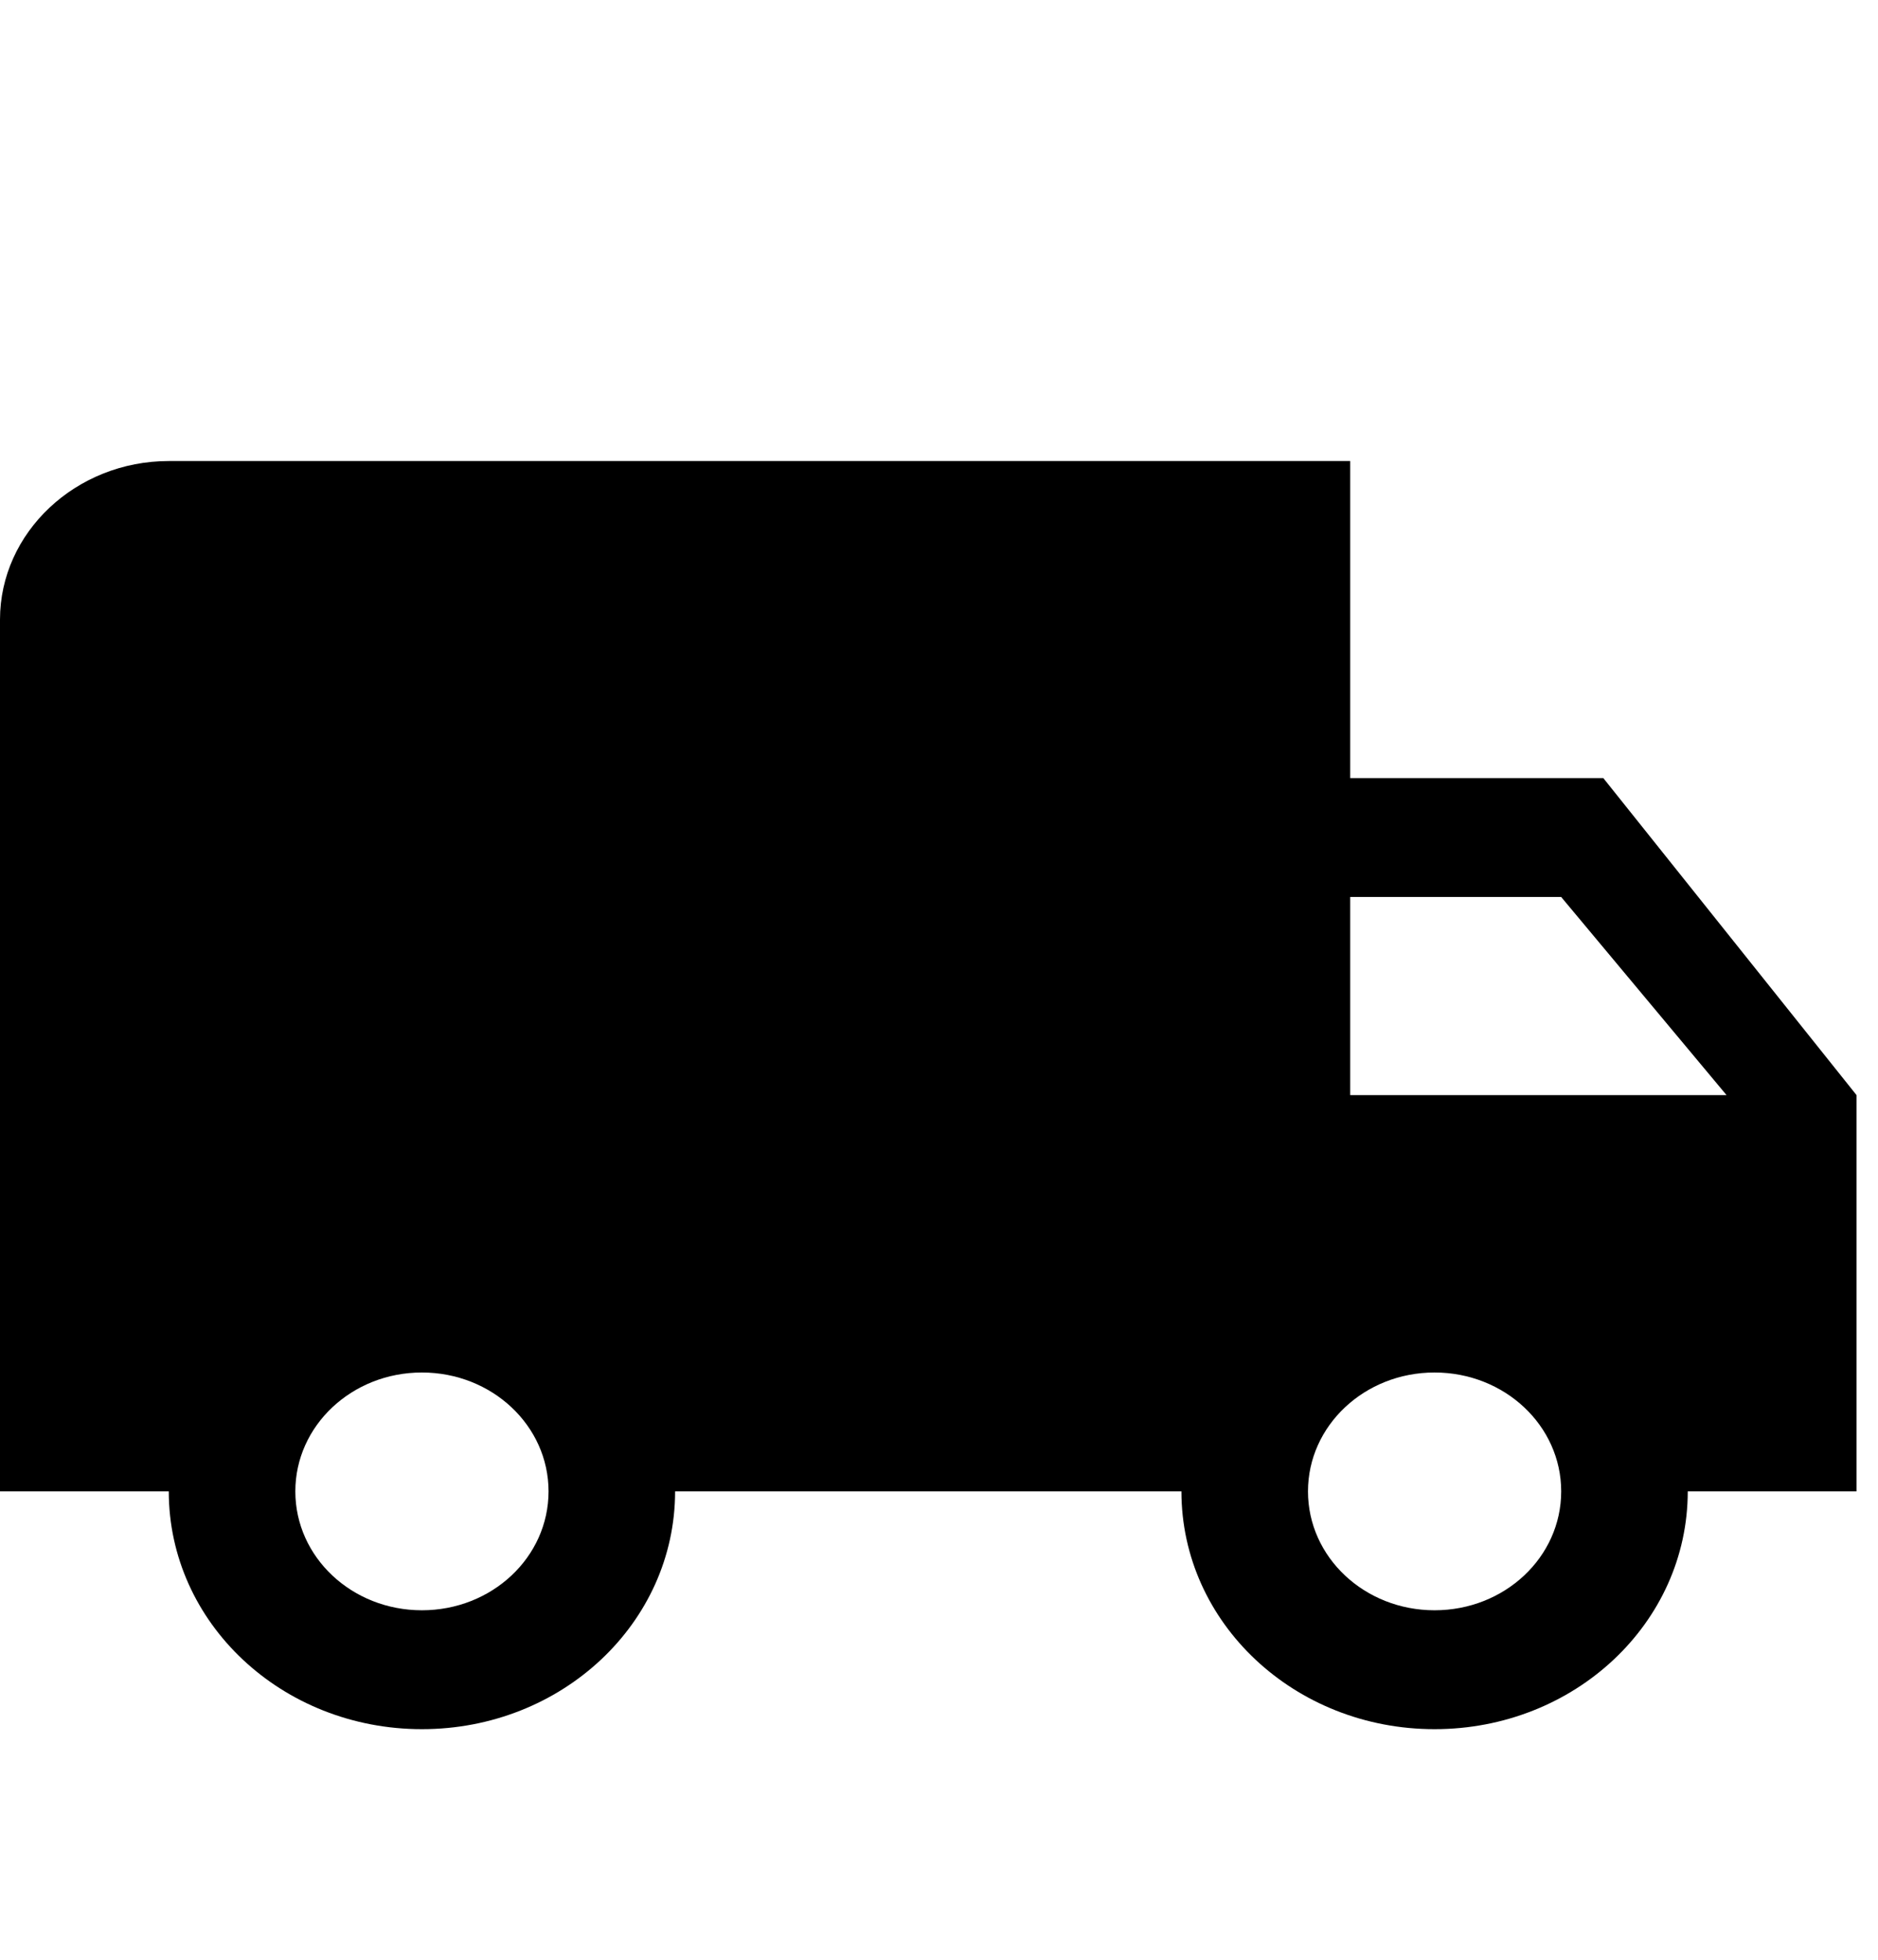 <svg width="23" height="24" viewBox="0 0 23 24" fill="none" xmlns="http://www.w3.org/2000/svg">
<g clip-path="url(#clip0_1606_6209)">
<path d="M19.636 9.529H16.536V5.646H2.067C0.93 5.646 0 6.52 0 7.588V18.264H2.067C2.067 19.875 3.452 21.176 5.167 21.176C6.883 21.176 8.268 19.875 8.268 18.264H14.469C14.469 19.875 15.854 21.176 17.569 21.176C19.285 21.176 20.67 19.875 20.67 18.264H22.737V13.411L19.636 9.529ZM5.167 19.72C4.31 19.72 3.617 19.07 3.617 18.264C3.617 17.459 4.31 16.808 5.167 16.808C6.025 16.808 6.718 17.459 6.718 18.264C6.718 19.07 6.025 19.72 5.167 19.72ZM19.12 10.985L21.145 13.411H16.536V10.985H19.12ZM17.569 19.72C16.712 19.72 16.019 19.07 16.019 18.264C16.019 17.459 16.712 16.808 17.569 16.808C18.427 16.808 19.12 17.459 19.12 18.264C19.12 19.07 18.427 19.72 17.569 19.72Z" fill="black"/>
</g>
<defs>
<clipPath id="clip0_1606_6209">
<rect width="22.737" height="24" fill="white"/>
</clipPath>
</defs>
</svg>
